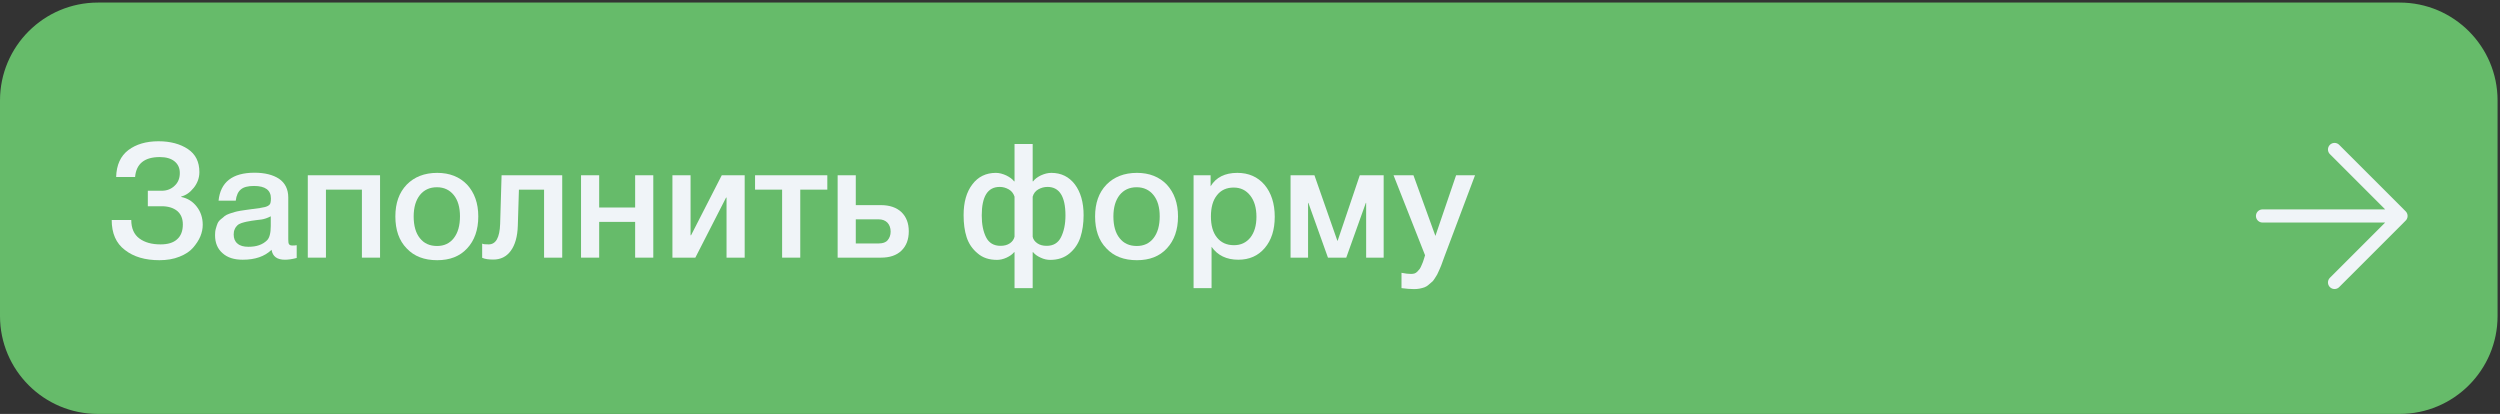 <?xml version="1.0" encoding="UTF-8"?> <svg xmlns="http://www.w3.org/2000/svg" width="761" height="126" viewBox="0 0 761 126" fill="none"><rect x="0" y="0" width="761" height="126" fill="#333333" stroke="none"/><path d="M0 30.595C0 14.129 13.348 0.781 29.814 0.781H730.446C746.911 0.781 760.26 14.129 760.26 30.595V96.186C760.26 112.652 746.911 126 730.446 126H29.814C13.348 126 0 112.652 0 96.186V30.595Z" fill="#66BB6A"></path><path d="M688.706 65.74H730.87ZM730.87 65.74L710.631 45.502ZM730.87 65.74L710.631 85.979Z" fill="#F0F4F8"></path><path d="M688.706 65.74H730.87M730.87 65.74L710.631 45.502M730.87 65.74L710.631 85.979" stroke="#F0F4F8" stroke-width="4" stroke-linecap="round" stroke-linejoin="round"></path><path d="M61.712 68.416C61.712 69.582 61.47 70.797 60.985 71.963C60.501 73.13 59.725 74.296 58.757 75.414C57.788 76.531 56.383 77.455 54.639 78.135C52.846 78.864 50.811 79.204 48.534 79.204C44.174 79.204 40.686 78.184 38.021 76.094C35.308 74.053 34 70.991 34 66.958H39.959C39.959 69.485 40.783 71.38 42.43 72.595C44.077 73.81 46.209 74.393 48.873 74.393C51.053 74.393 52.749 73.907 53.912 72.838C55.075 71.817 55.656 70.311 55.656 68.319C55.656 66.52 55.075 65.16 53.912 64.188C52.749 63.265 51.199 62.779 49.212 62.779H44.998V58.065H49.212C50.763 58.065 52.071 57.579 53.137 56.558C54.203 55.586 54.735 54.274 54.735 52.671C54.735 51.164 54.203 49.998 53.137 49.123C52.071 48.248 50.569 47.811 48.631 47.811C43.98 47.811 41.461 49.852 41.122 53.886H35.356C35.453 50.192 36.713 47.471 39.087 45.673C41.412 43.923 44.465 43 48.243 43C51.877 43 54.881 43.826 57.206 45.381C59.532 46.936 60.694 49.269 60.694 52.379C60.694 54.129 60.113 55.732 58.999 57.142C57.836 58.599 56.576 59.474 55.172 59.814V59.96C57.109 60.349 58.66 61.321 59.871 62.876C61.082 64.431 61.712 66.278 61.712 68.416Z" fill="#F0F4F8"></path><path d="M66.529 61.078C67.111 55.441 70.744 52.573 77.478 52.573C80.579 52.573 83.098 53.205 84.939 54.42C86.78 55.684 87.749 57.579 87.749 60.154V72.887C87.749 73.615 87.798 74.102 87.992 74.344C88.185 74.636 88.524 74.733 89.057 74.733C89.445 74.733 89.832 74.733 90.317 74.636V78.524C88.864 78.912 87.701 79.058 86.732 79.058C84.358 79.058 83.001 78.086 82.662 76.045C80.531 78.086 77.624 79.058 73.893 79.058C71.277 79.058 69.242 78.427 67.74 77.066C66.19 75.705 65.463 73.907 65.463 71.575C65.463 70.894 65.512 70.214 65.706 69.582C65.851 68.999 66.045 68.464 66.239 67.978C66.432 67.541 66.772 67.104 67.256 66.715C67.74 66.326 68.128 66.035 68.419 65.743C68.71 65.5 69.242 65.257 69.921 65.014C70.599 64.82 71.132 64.625 71.471 64.528C71.81 64.431 72.391 64.285 73.263 64.139C74.087 64.042 74.62 63.945 74.911 63.896C75.201 63.848 75.783 63.751 76.655 63.653C78.593 63.41 79.949 63.216 80.676 63.022C81.354 62.827 81.839 62.584 82.129 62.196C82.323 61.953 82.469 61.369 82.469 60.397C82.469 57.87 80.724 56.607 77.333 56.607C75.492 56.607 74.184 56.947 73.36 57.627C72.488 58.308 71.955 59.474 71.762 61.078H66.529ZM82.42 65.84C81.984 66.083 81.5 66.278 80.967 66.472C80.385 66.666 79.949 66.763 79.61 66.812C79.271 66.861 78.738 66.909 78.011 67.007C77.285 67.104 76.8 67.201 76.606 67.201C75.928 67.298 75.395 67.395 75.008 67.492C74.62 67.59 74.136 67.687 73.554 67.881C72.973 68.076 72.537 68.319 72.246 68.61C71.955 68.902 71.665 69.242 71.471 69.728C71.229 70.214 71.132 70.748 71.132 71.38C71.132 72.595 71.519 73.518 72.295 74.15C73.07 74.831 74.184 75.122 75.637 75.122C78.06 75.122 79.949 74.49 81.306 73.13C82.032 72.401 82.42 70.943 82.42 68.805V65.84Z" fill="#F0F4F8"></path><path d="M99.215 78.427H93.692V53.351H115.687V78.427H110.164V57.725H99.215V78.427Z" fill="#F0F4F8"></path><path d="M133.09 52.622C136.869 52.622 139.921 53.837 142.198 56.218C144.427 58.648 145.59 61.855 145.59 65.889C145.59 69.971 144.427 73.227 142.198 75.608C139.97 78.038 136.918 79.204 133.09 79.204C129.166 79.204 126.065 78.038 123.788 75.608C121.463 73.227 120.349 69.971 120.349 65.889C120.349 61.855 121.463 58.648 123.788 56.218C126.114 53.837 129.214 52.622 133.09 52.622ZM132.993 56.996C130.765 56.996 129.069 57.822 127.81 59.377C126.55 60.981 125.92 63.167 125.92 65.889C125.92 68.707 126.55 70.943 127.81 72.498C129.069 74.102 130.813 74.879 133.042 74.879C135.173 74.879 136.869 74.102 138.129 72.498C139.388 70.894 140.018 68.659 140.018 65.84C140.018 63.119 139.388 60.932 138.129 59.377C136.869 57.822 135.174 56.996 132.993 56.996Z" fill="#F0F4F8"></path><path d="M171.139 78.427H165.616V57.725H157.961L157.622 68.707C157.525 72.012 156.798 74.539 155.49 76.337C154.182 78.135 152.39 79.01 150.161 79.01C148.756 79.01 147.642 78.864 146.77 78.475V74.15C147.06 74.344 147.739 74.393 148.756 74.393C150.936 74.393 152.099 72.352 152.244 68.173L152.68 53.351H171.139V78.427Z" fill="#F0F4F8"></path><path d="M182.389 78.427H176.866V53.351H182.389V63.167H193.338V53.351H198.861V78.427H193.338V67.541H182.389V78.427Z" fill="#F0F4F8"></path><path d="M211.662 78.427H204.686V53.351H210.209V71.623H210.354L219.704 53.351H226.681V78.427H221.158V60.154H221.012L211.662 78.427Z" fill="#F0F4F8"></path><path d="M251.835 57.725H243.599V78.427H238.076V57.725H229.84V53.351H251.835V57.725Z" fill="#F0F4F8"></path><path d="M276.634 70.408C276.634 72.935 275.859 74.879 274.405 76.288C272.904 77.746 270.82 78.427 268.156 78.427H254.978V53.351H260.501V62.438H268.107C270.82 62.438 272.904 63.167 274.405 64.577C275.859 65.986 276.634 67.93 276.634 70.408ZM271.111 70.505C271.111 69.388 270.772 68.464 270.142 67.784C269.464 67.104 268.592 66.763 267.429 66.763H260.501V74.102H267.526C268.689 74.102 269.609 73.81 270.19 73.13C270.772 72.449 271.111 71.575 271.111 70.505Z" fill="#F0F4F8"></path><path d="M329.85 65.5C329.85 68.027 329.511 70.262 328.881 72.206C328.251 74.15 327.137 75.802 325.587 77.115C323.988 78.475 322.001 79.107 319.676 79.107C318.755 79.107 317.787 78.912 316.769 78.427C315.703 77.941 314.977 77.406 314.492 76.774H314.347V87.708H308.824V76.774H308.678C308.194 77.406 307.419 77.941 306.401 78.427C305.336 78.912 304.367 79.107 303.495 79.107C301.121 79.107 299.134 78.475 297.584 77.115C295.985 75.802 294.871 74.15 294.241 72.206C293.611 70.262 293.321 68.027 293.321 65.5C293.321 61.564 294.193 58.454 295.985 56.121C297.729 53.788 300.152 52.622 303.155 52.622C304.173 52.622 305.239 52.914 306.305 53.4C307.37 53.934 308.194 54.517 308.678 55.198H308.824V43.826H314.347V55.198H314.492C314.977 54.517 315.752 53.934 316.818 53.4C317.883 52.914 318.949 52.622 320.015 52.622C323.019 52.622 325.393 53.788 327.185 56.121C328.929 58.454 329.85 61.564 329.85 65.5ZM324.327 65.597C324.327 59.814 322.486 56.898 318.852 56.898C317.883 56.898 316.963 57.142 316.091 57.627C315.219 58.113 314.637 58.842 314.347 59.863V72.061C314.492 72.838 314.977 73.518 315.752 74.053C316.527 74.588 317.447 74.831 318.61 74.831C320.645 74.831 322.098 73.956 322.97 72.206C323.842 70.457 324.327 68.27 324.327 65.597ZM308.824 72.061V59.863C308.485 58.842 307.903 58.113 307.031 57.627C306.159 57.142 305.287 56.898 304.318 56.898C300.636 56.898 298.844 59.814 298.844 65.597C298.844 68.27 299.28 70.457 300.152 72.206C301.024 73.956 302.526 74.831 304.56 74.831C305.675 74.831 306.644 74.588 307.419 74.053C308.194 73.518 308.63 72.838 308.824 72.061Z" fill="#F0F4F8"></path><path d="M346.088 52.622C349.867 52.622 352.919 53.837 355.196 56.218C357.425 58.648 358.588 61.855 358.588 65.889C358.588 69.971 357.425 73.227 355.196 75.608C352.968 78.038 349.915 79.204 346.088 79.204C342.164 79.204 339.063 78.038 336.786 75.608C334.461 73.227 333.346 69.971 333.346 65.889C333.346 61.855 334.461 58.648 336.786 56.218C339.112 53.837 342.212 52.622 346.088 52.622ZM345.991 56.996C343.763 56.996 342.067 57.822 340.807 59.377C339.548 60.981 338.918 63.167 338.918 65.889C338.918 68.707 339.548 70.943 340.807 72.498C342.067 74.102 343.811 74.879 346.04 74.879C348.171 74.879 349.867 74.102 351.127 72.498C352.386 70.894 353.016 68.659 353.016 65.84C353.016 63.119 352.386 60.932 351.127 59.377C349.867 57.822 348.171 56.996 345.991 56.996Z" fill="#F0F4F8"></path><path d="M368.508 53.351V56.704C370.155 53.983 372.868 52.622 376.647 52.622C380.087 52.622 382.849 53.837 384.932 56.267C386.967 58.697 388.032 61.953 388.032 65.986C388.032 69.971 387.015 73.13 384.98 75.511C382.946 77.892 380.281 79.058 376.938 79.058C373.353 79.058 370.64 77.746 368.799 75.122V87.708H363.324V53.351H368.508ZM375.533 57.093C373.353 57.093 371.657 57.87 370.446 59.425C369.186 60.981 368.605 63.167 368.605 65.889C368.605 68.61 369.186 70.748 370.446 72.303C371.706 73.859 373.401 74.636 375.63 74.636C377.713 74.636 379.36 73.859 380.62 72.303C381.831 70.748 382.461 68.659 382.461 65.986C382.461 63.265 381.831 61.126 380.572 59.523C379.312 57.919 377.665 57.093 375.533 57.093Z" fill="#F0F4F8"></path><path d="M398.174 78.427H392.845V53.351H400.112L407.088 73.275H407.185L413.919 53.351H421.186V78.427H415.857V61.758H415.76L409.801 78.427H404.23L398.271 61.758H398.174V78.427Z" fill="#F0F4F8"></path><path d="M449 53.351L439.747 77.941C439.65 78.184 439.456 78.669 439.214 79.398C438.923 80.127 438.778 80.613 438.681 80.856C438.584 81.148 438.39 81.585 438.099 82.217C437.809 82.897 437.615 83.335 437.47 83.578L436.743 84.744C436.404 85.279 436.113 85.667 435.822 85.862C435.532 86.105 435.193 86.396 434.805 86.737C434.417 87.077 433.981 87.32 433.594 87.465C433.158 87.611 432.673 87.757 432.14 87.854C431.607 87.951 431.026 88 430.445 88C429.379 88 428.119 87.903 426.617 87.708V83.043C427.78 83.286 428.749 83.383 429.524 83.383C429.912 83.383 430.251 83.335 430.59 83.238C430.881 83.14 431.171 82.946 431.462 82.654C431.704 82.363 431.947 82.12 432.14 81.877C432.334 81.634 432.479 81.294 432.673 80.856C432.867 80.419 433.012 80.079 433.109 79.836C433.206 79.593 433.303 79.204 433.497 78.669C433.642 78.184 433.739 77.843 433.788 77.698L424.195 53.351H430.251L436.937 71.817L443.235 53.351H449Z" fill="#F0F4F8"></path></svg> 